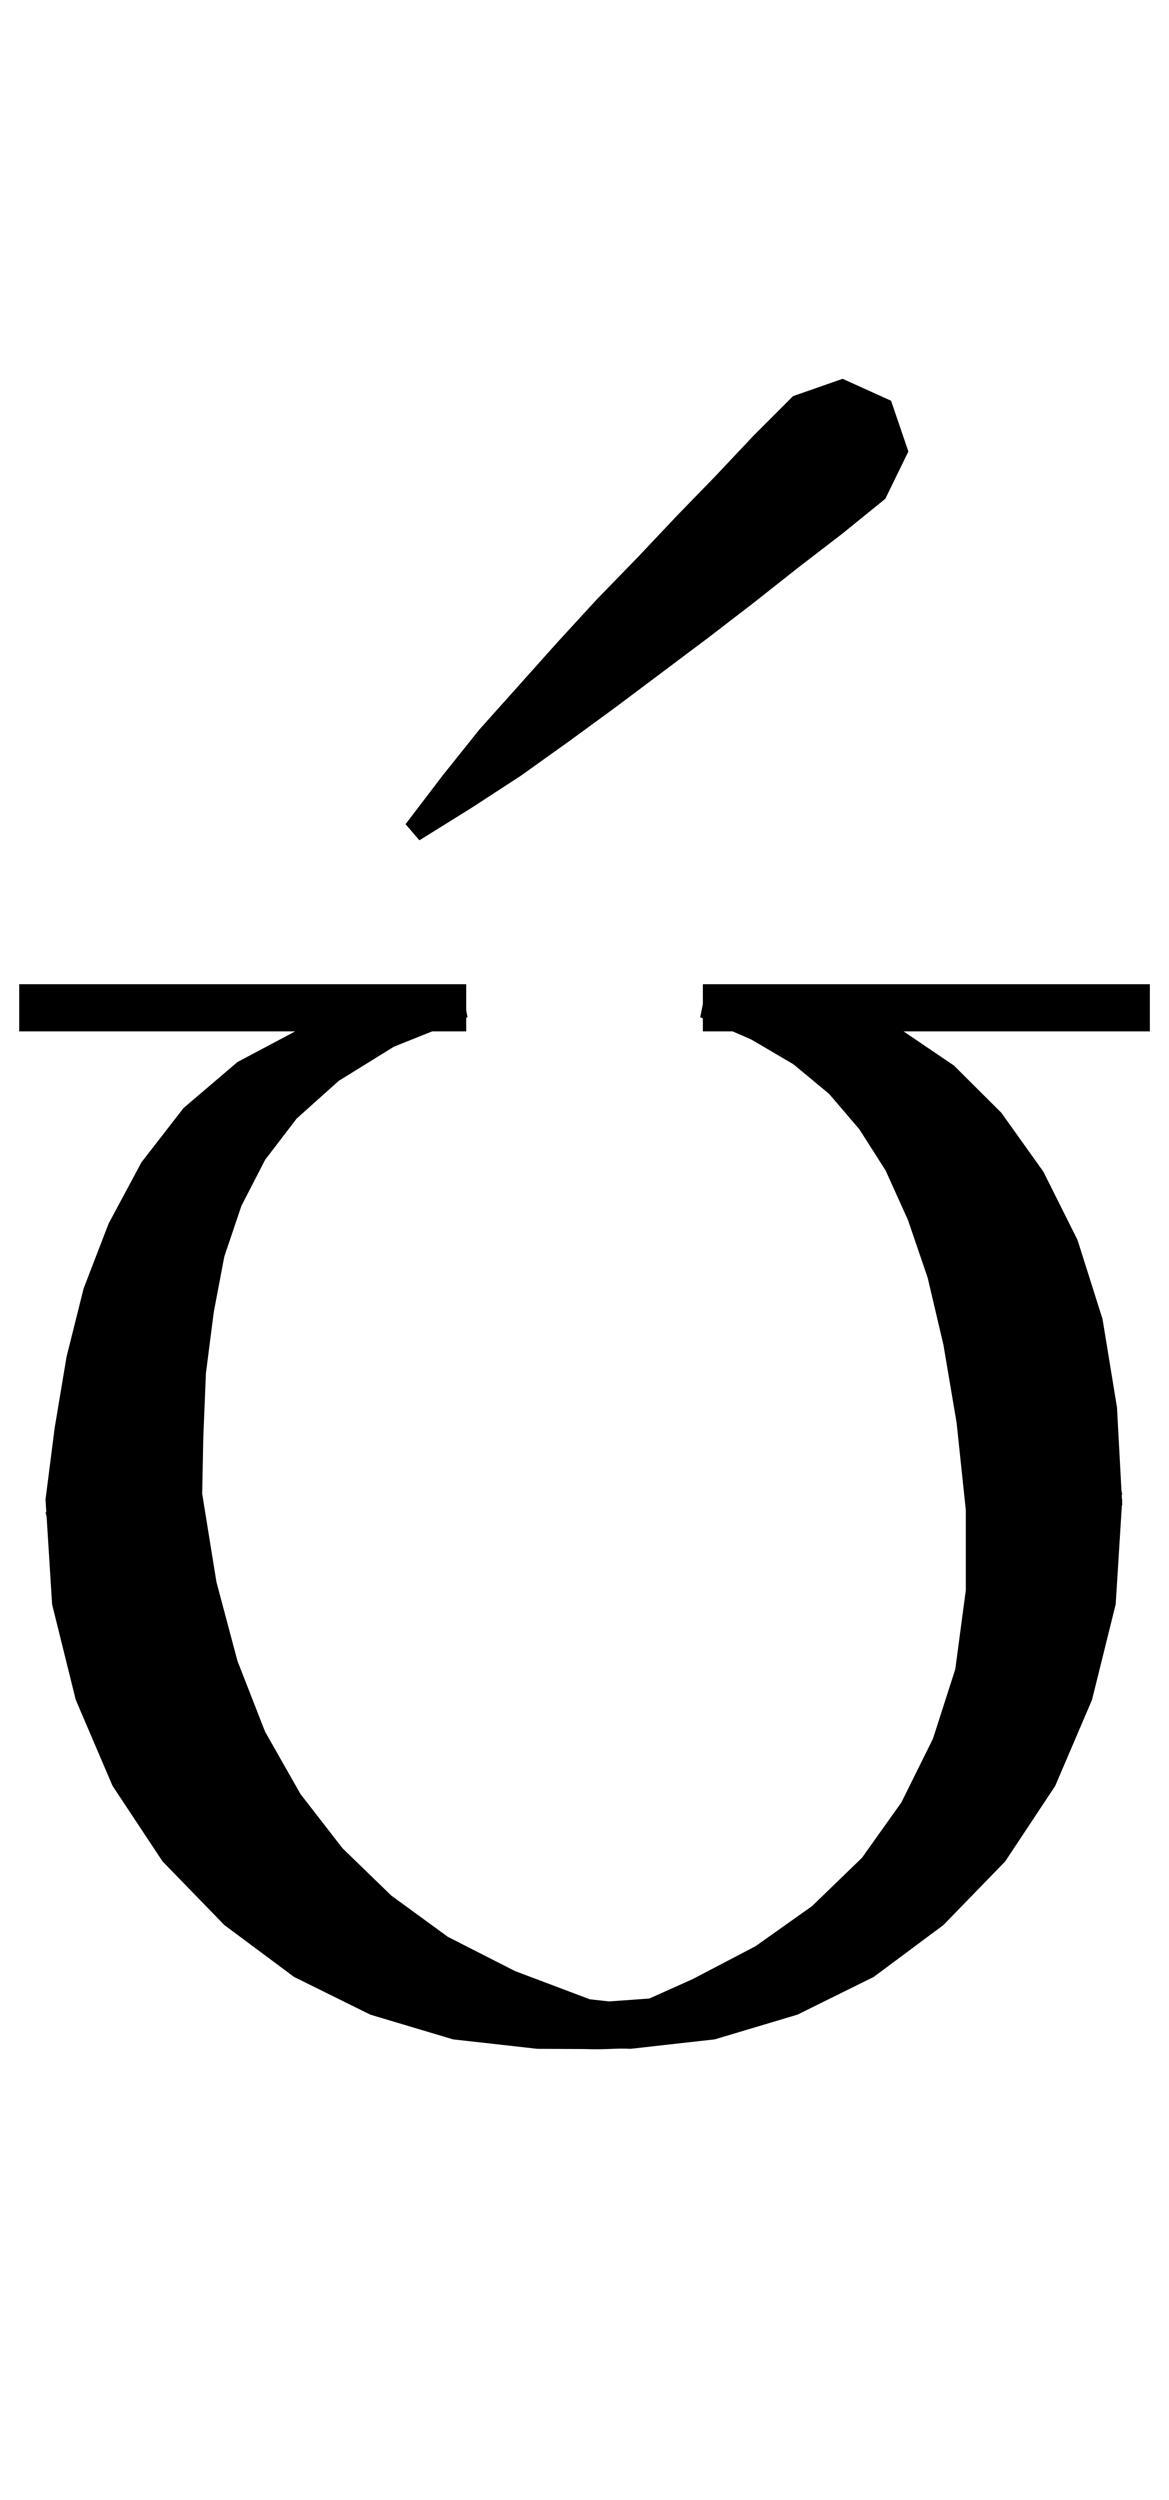 <?xml version="1.0" encoding="UTF-8" standalone="no"?>
<svg
   xmlns:dc="http://purl.org/dc/elements/1.1/"
   xmlns:cc="http://creativecommons.org/ns#"
   xmlns:rdf="http://www.w3.org/1999/02/22-rdf-syntax-ns#"
   xmlns:svg="http://www.w3.org/2000/svg"
   xmlns="http://www.w3.org/2000/svg"
   xmlns:sodipodi="http://sodipodi.sourceforge.net/DTD/sodipodi-0.dtd"
   xmlns:inkscape="http://www.inkscape.org/namespaces/inkscape"
   version="1.1"
   viewBox="0 0 608.2 1300"
   width="608.2"
   height="1300"
   id="svg14"
   sodipodi:docname="u028aa.svg"
   inkscape:version="0.92.4 (5da689c313, 2019-01-14)">
  <defs
     id="defs18" />
  <sodipodi:namedview
     pagecolor="#ffffff"
     bordercolor="#666666"
     borderopacity="1"
     objecttolerance="10"
     gridtolerance="10"
     guidetolerance="10"
     inkscape:pageopacity="0"
     inkscape:pageshadow="2"
     inkscape:window-width="2200"
     inkscape:window-height="1467"
     id="namedview16"
     showgrid="false"
     inkscape:zoom="0.4325"
     inkscape:cx="-338.00968"
     inkscape:cy="305.67961"
     inkscape:window-x="230"
     inkscape:window-y="189"
     inkscape:window-maximized="0"
     inkscape:current-layer="svg14" />
  <g
     id="g12"
     style="fill:#000000"
     transform="matrix(6.84,0,0,6.131,-37.877,9.085)">
    <path
       d="m 10.6,113.6 1.3,-5.8 1.9,-5.5 2.5,-5.2 3.2,-4.6 4.1,-3.9 4.393,-2.6 H 7 v -4 h 34 v 2.233 L 41.1,84.8 41,84.845 V 86 h -2.588 l -2.912,1.3 -4.2,2.9 -3.2,3.2 -2.4,3.5 -1.8,3.9 -1.3,4.3 -0.8,4.7 -0.6,5.2 -0.2,5.5 -0.083,4.719 L 22,132.7 l 1.6,6.7 2.1,6 2.7,5.3 3.2,4.6 3.7,4 4.3,3.5 5.1,2.9 5.7,2.4 1.467,0.18 3.06,-0.245 L 58.2,166.4 l 4.8,-2.8 4.3,-3.4 3.8,-4.1 3,-4.7 2.4,-5.4 1.7,-5.9 0.8,-6.7 v -6.8 l -0.7,-7.4 -1,-6.6 -1.2,-5.7 -1.5,-4.9 -1.7,-4.2 -2,-3.5 -2.3,-3 L 65.9,88.8 62.7,86.7 61.263,86 H 59 V 84.897 L 58.8,84.8 59,83.667 V 82 h 34 v 4 H 74.265 L 78.1,88.9 l 3.6,4 3.2,5 2.6,5.8 1.9,6.7 1.1,7.5 0.34,7.058 L 90.9,125.3 l -0.043,0.005 0.019,0.396 L 90.9,125.7 90.887,125.931 90.9,126.2 90.872,126.199 90.4,134.6 l -1.8,8.1 -2.8,7.3 -3.8,6.4 -4.7,5.4 -5.3,4.4 -5.8,3.2 -6.3,2.1 -6.4,0.8 c -1.174,-0.072 -1.736,0.091 -3.523,0.019 L 46.4,172.3 40,171.5 33.7,169.4 27.9,166.2 22.6,161.8 17.9,156.4 14.1,150 11.3,142.7 9.5,134.6 9.083,127.169 9,126.8 9.061,126.791 9,125.7 9.7,119.6 Z"
       id="path10"
       inkscape:connector-curvature="0"
       sodipodi:nodetypes="cccccccccccccccccccccccccccccccccccccccccccccccccccccccccccccccccccccccccccccccccccccccccccccccccccccc" />
  </g>
  <g
     transform="matrix(6,0,0,6,6.4,17)"
     style="fill:#000000"
     id="g364">
    <path
       inkscape:connector-curvature="0"
       d="m 68.1,46.4 -3.8,3 -3.9,3 -8,6 -4.1,3 -4.2,3 -4.3,2.8 -4.5,2.8 -1.2,-1.4 3.2,-4.2 3.2,-4 6.8,-7.6 3.4,-3.7 3.5,-3.6 3.4,-3.6 3.4,-3.5 3.3,-3.5 3.4,-3.4 4.3,-1.5 4.2,1.9 1.5,4.4 -2,4.1 -3.7,3 z"
       id="path362" />
  </g>
</svg>
